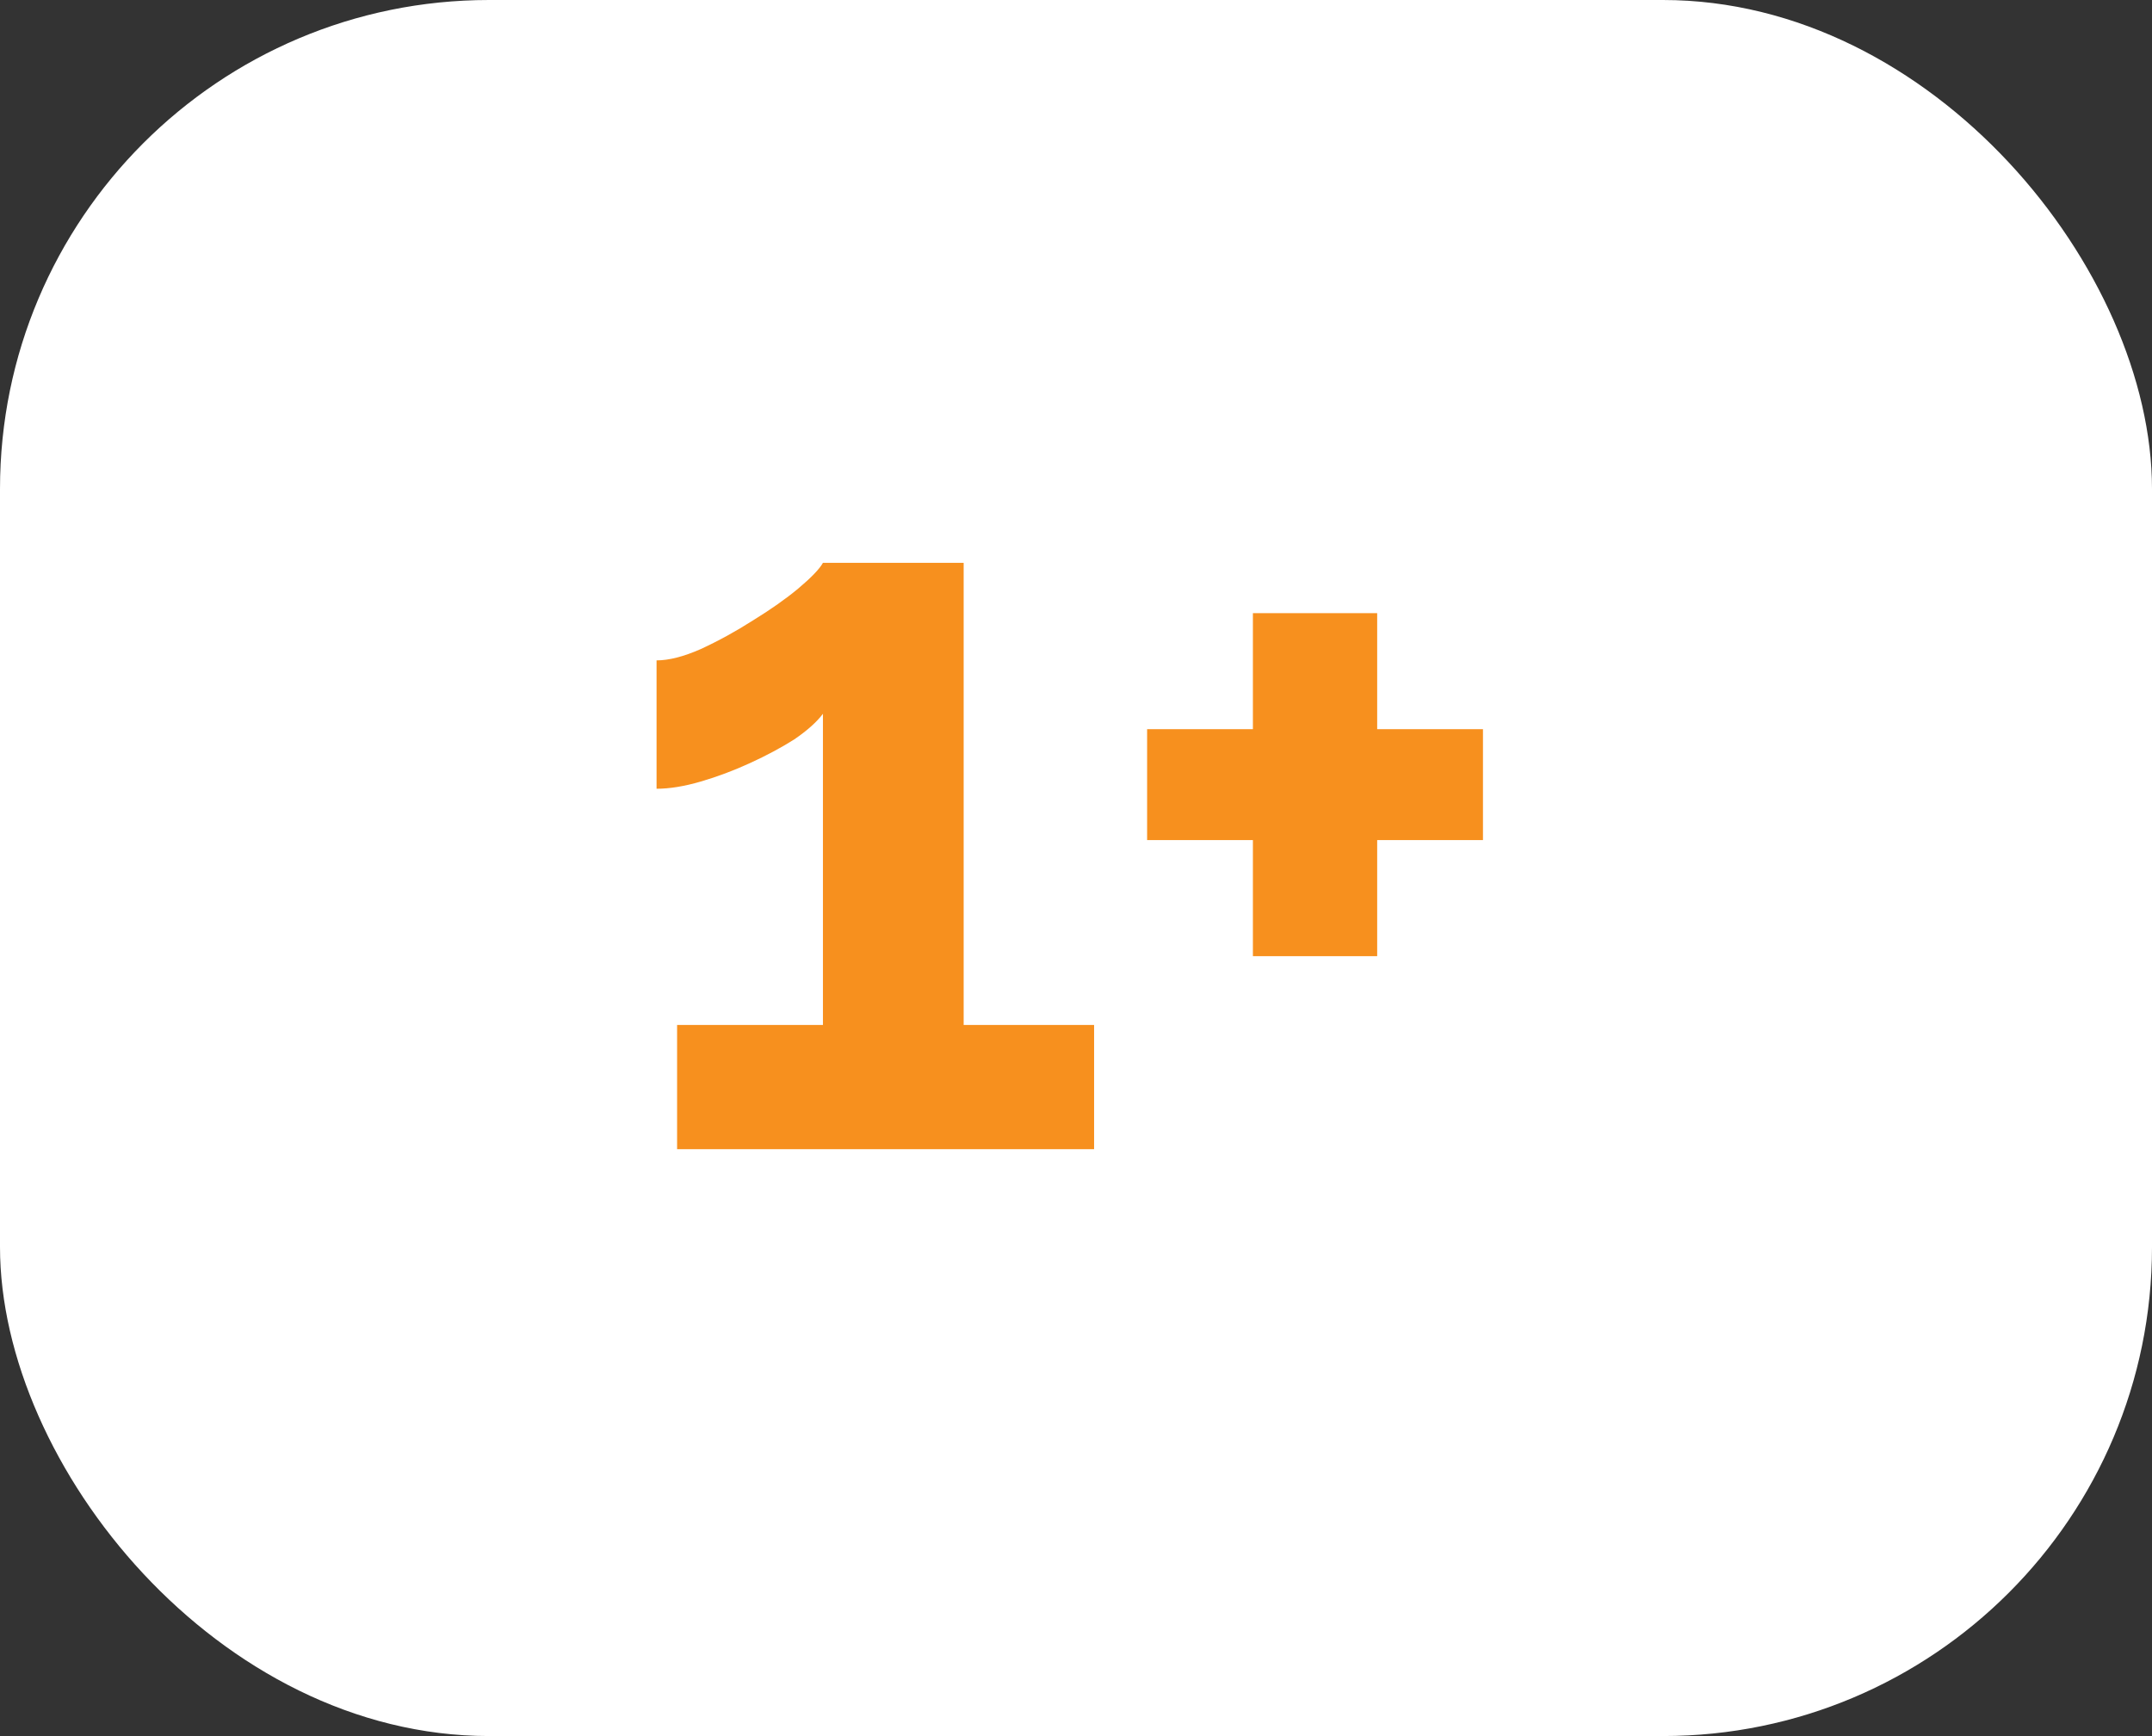 <svg width="88" height="71" viewBox="0 0 88 71" fill="none" xmlns="http://www.w3.org/2000/svg">
<rect x="0" y="0" width="88" height="71" fill="#333333" stroke="none"/>
<rect width="88" height="71" rx="20" fill="white"/>
<path d="M44.74 41.918V47H27.688V41.918H33.652V29.192C33.4 29.528 33.008 29.878 32.476 30.242C31.944 30.578 31.342 30.9 30.67 31.208C29.998 31.516 29.326 31.768 28.654 31.964C27.982 32.16 27.38 32.258 26.848 32.258V27.008C27.352 27.008 27.954 26.854 28.654 26.546C29.382 26.21 30.096 25.818 30.796 25.37C31.524 24.922 32.14 24.488 32.644 24.068C33.176 23.62 33.512 23.27 33.652 23.018H39.406V41.918H44.74ZM60.642 29.822V34.358H56.316V39.104H51.234V34.358H46.908V29.822H51.234V25.076H56.316V29.822H60.642Z" fill="#F7901E"/>
</svg>
